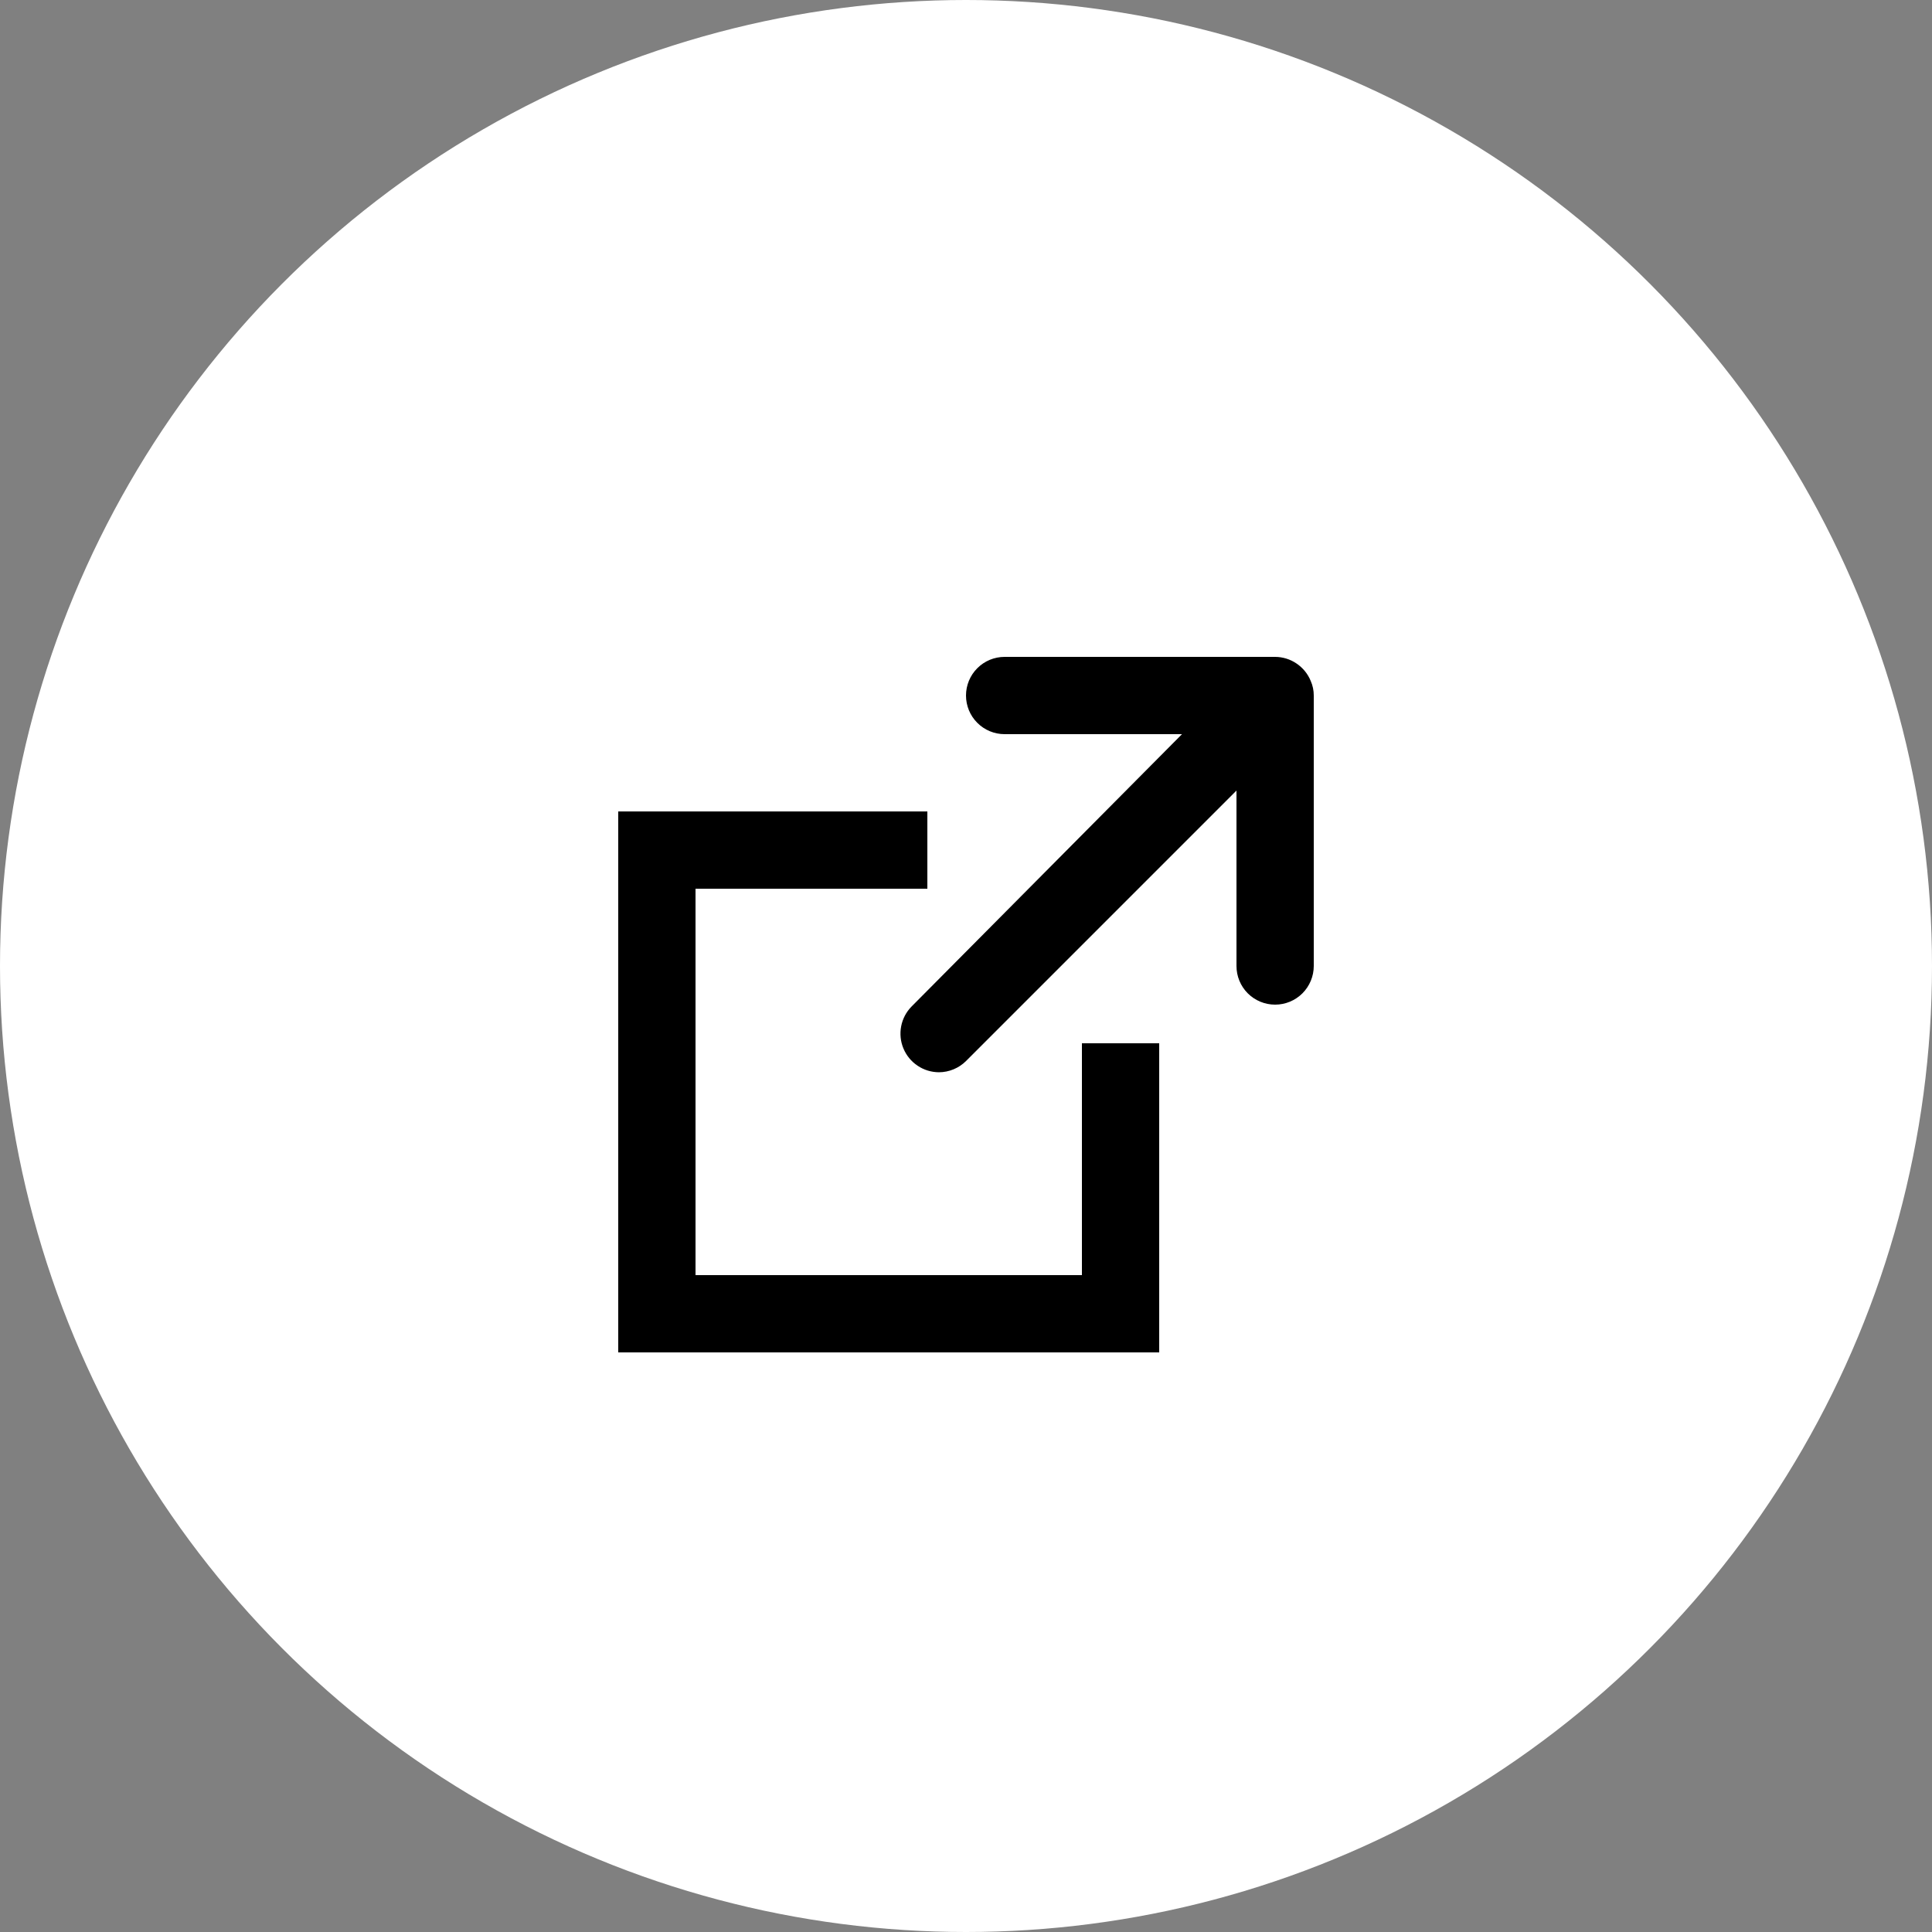 <svg width="50" height="50" viewBox="0 0 50 50" fill="none" xmlns="http://www.w3.org/2000/svg">
<rect x="0" y="0" width="50" height="50" fill="#808080" stroke="none"/>
<circle cx="25" cy="25" r="25" fill="white"/>
<path d="M28 33H18V23H24V21H16V35H30V27H28V33Z" fill="black"/>
<path d="M33.92 17.62C33.845 17.437 33.717 17.281 33.553 17.171C33.39 17.06 33.197 17.001 33 17H26C25.734 17 25.48 17.105 25.293 17.293C25.105 17.48 25 17.735 25 18C25 18.265 25.105 18.52 25.293 18.707C25.48 18.895 25.734 19 26 19H30.59L23.59 26.05C23.452 26.19 23.359 26.368 23.322 26.561C23.285 26.754 23.305 26.954 23.381 27.135C23.457 27.317 23.584 27.472 23.748 27.581C23.911 27.691 24.103 27.749 24.3 27.75C24.562 27.749 24.813 27.645 25 27.46L32 20.46V25C32 25.265 32.105 25.52 32.292 25.707C32.48 25.895 32.734 26 33 26C33.265 26 33.519 25.895 33.707 25.707C33.894 25.52 34 25.265 34 25V18C34.001 17.869 33.973 17.739 33.92 17.62V17.62Z" fill="black"/>
</svg>
